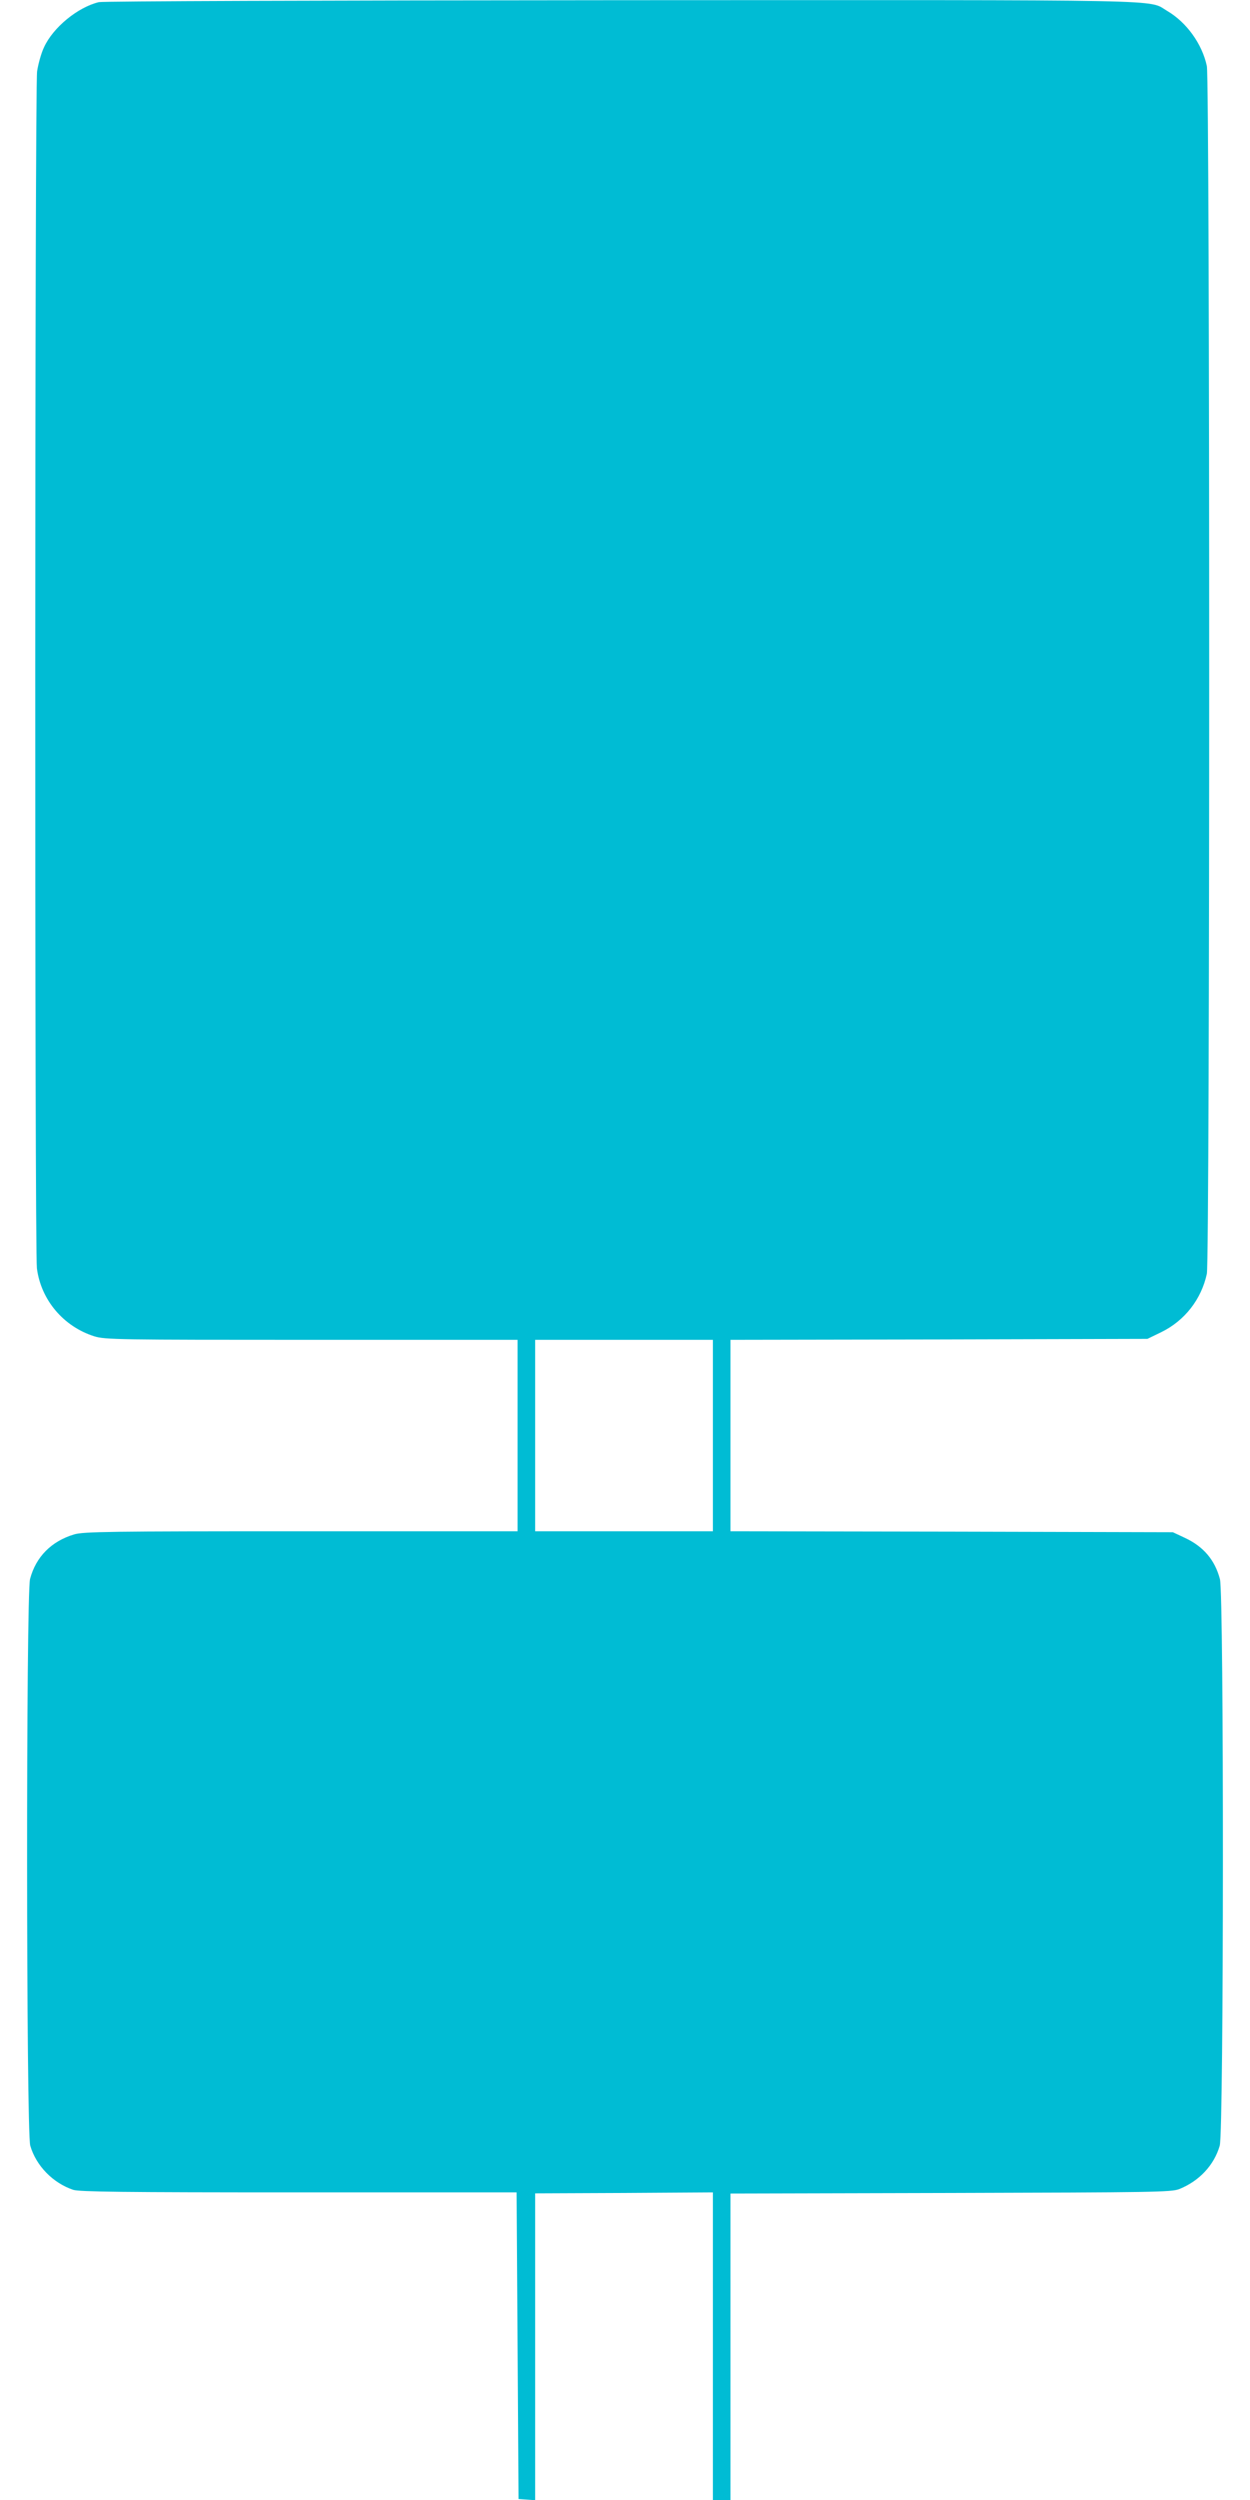<?xml version="1.0" standalone="no"?>
<!DOCTYPE svg PUBLIC "-//W3C//DTD SVG 20010904//EN"
 "http://www.w3.org/TR/2001/REC-SVG-20010904/DTD/svg10.dtd">
<svg version="1.0" xmlns="http://www.w3.org/2000/svg"
 width="640pt" height="1280pt" viewBox="0 0 640 1280"
 preserveAspectRatio="xMidYMid meet">
<g transform="translate(0,1280) scale(0.1,-0.1)"
fill="#00bcd4" stroke="none">
<path d="M506 12789 c-108 -26 -235 -130 -281 -232 -14 -29 -29 -84 -35 -122
-12 -89 -13 -6030 -1 -6129 21 -162 136 -298 294 -348 55 -17 121 -18 1113
-18 l1054 0 0 -490 0 -490 -1108 0 c-982 0 -1114 -2 -1162 -16 -117 -35 -196
-115 -226 -228 -21 -79 -20 -2831 1 -2902 30 -103 116 -191 220 -226 33 -10
248 -13 1155 -13 l1115 0 5 -785 5 -785 43 -3 42 -3 0 785 0 786 455 2 455 3
0 -787 0 -788 45 0 45 0 0 785 0 784 1128 3 c1039 3 1130 4 1170 20 102 41
178 122 207 222 21 71 22 2822 1 2901 -26 98 -84 167 -181 212 l-60 28 -1132
3 -1133 2 0 490 0 490 1068 2 1067 3 70 34 c121 59 206 169 234 299 16 76 16
6109 0 6184 -24 113 -104 224 -203 282 -102 60 83 56 -2796 55 -1547 -1 -2651
-5 -2674 -10z m3144 -7339 l0 -490 -455 0 -455 0 0 490 0 490 455 0 455 0 0
-490z"/>
</g>
</svg>
